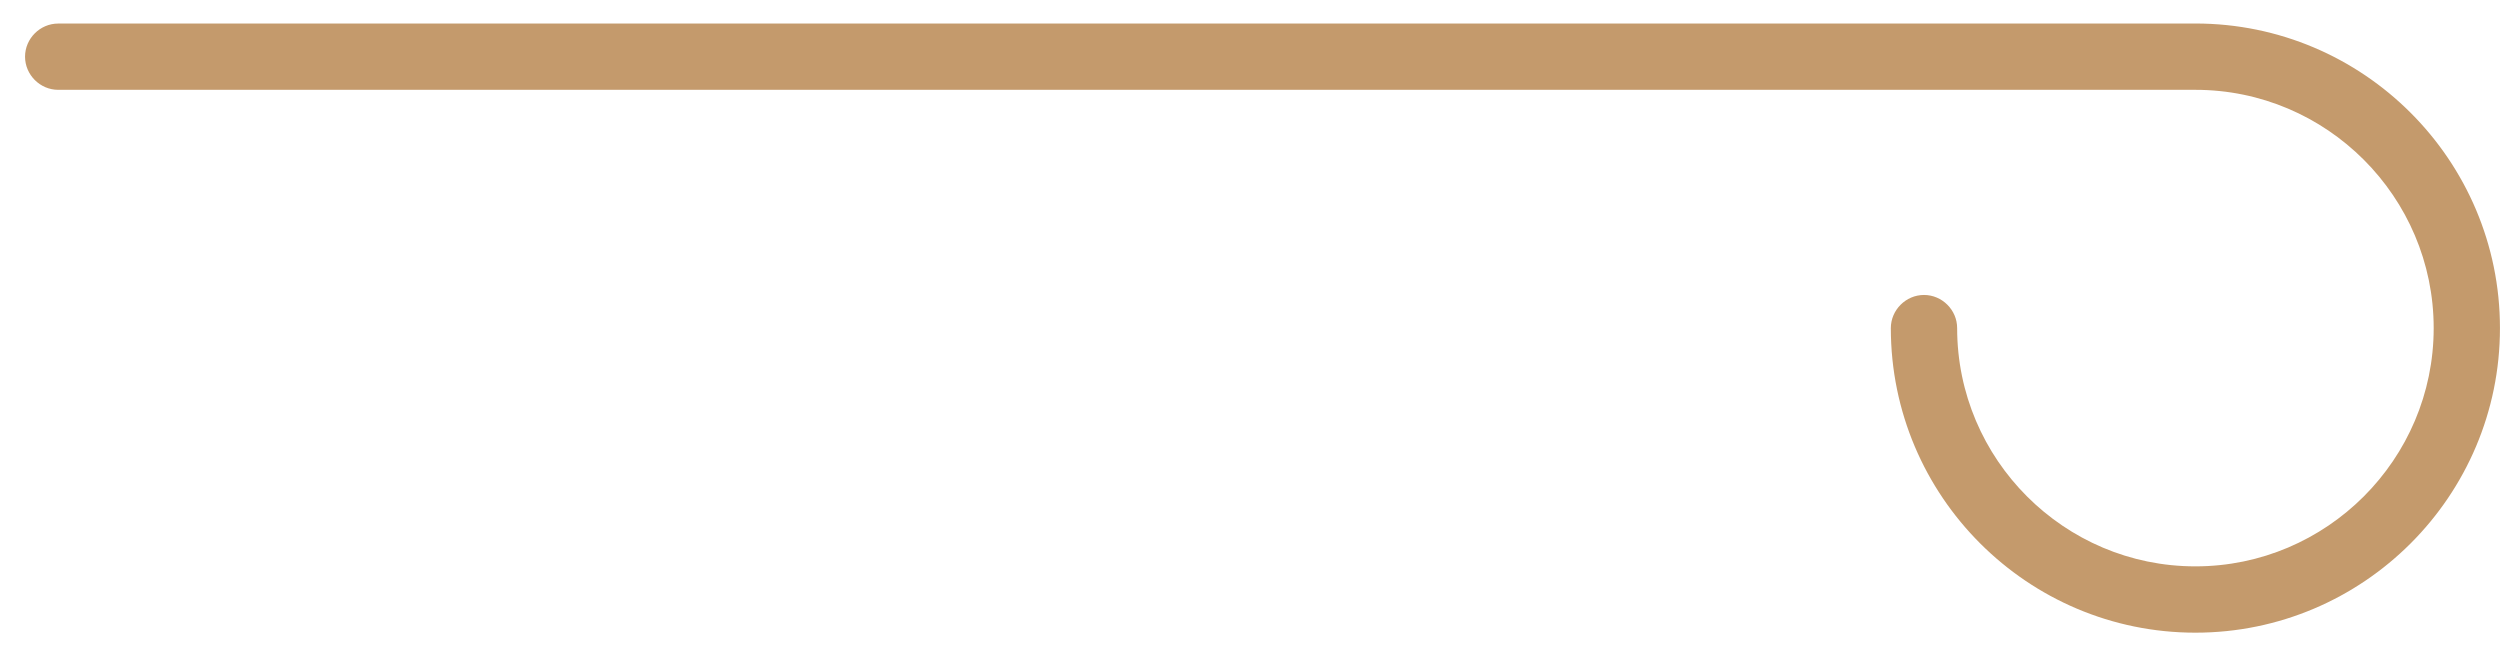 <?xml version="1.0" encoding="UTF-8"?> <svg xmlns="http://www.w3.org/2000/svg" width="57" height="15" viewBox="0 0 57 15" fill="none"> <path d="M50.055 0.537H1.327C0.913 0.537 0.571 0.879 0.571 1.292C0.571 1.706 0.914 2.048 1.327 2.048H50.055C53.048 2.048 55.488 4.487 55.488 7.481C55.488 10.474 53.048 12.913 50.055 12.913C47.062 12.913 44.623 10.474 44.623 7.481C44.623 7.067 44.28 6.725 43.867 6.725C43.454 6.725 43.111 7.068 43.111 7.481C43.111 11.31 46.226 14.425 50.055 14.425C53.885 14.425 56.999 11.31 56.999 7.481C56.999 3.651 53.885 0.536 50.055 0.536L50.055 0.537Z" fill="#C49A6C"></path> </svg> 
